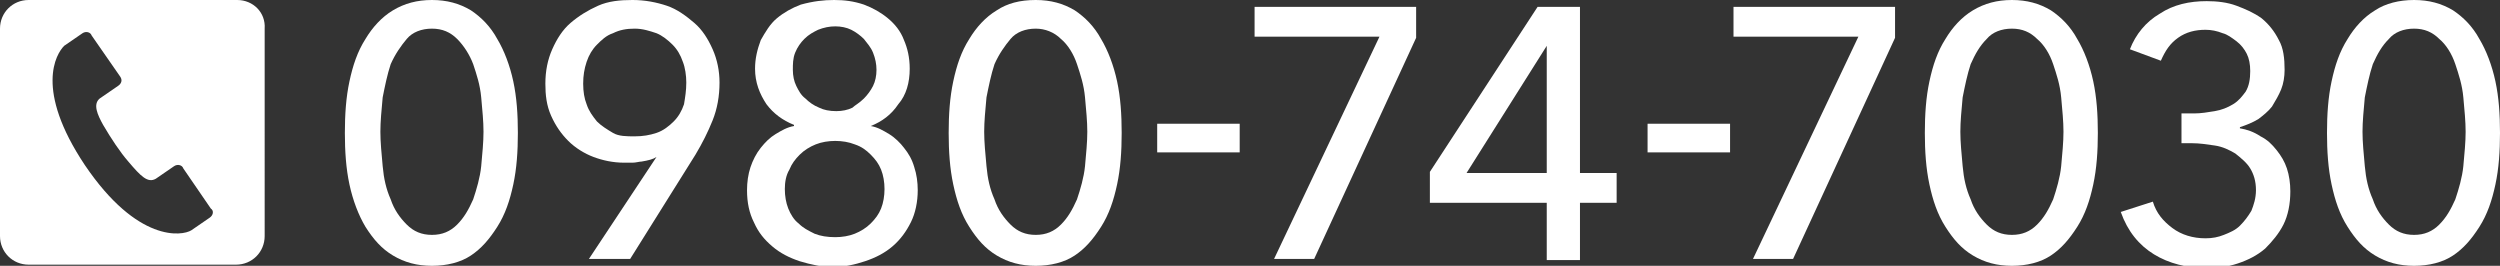 <?xml version="1.0" encoding="utf-8"?>
<!-- Generator: Adobe Illustrator 26.3.1, SVG Export Plug-In . SVG Version: 6.00 Build 0)  -->
<svg version="1.1" id="レイヤー_1" xmlns="http://www.w3.org/2000/svg" xmlns:xlink="http://www.w3.org/1999/xlink" x="0px"
	 y="0px" viewBox="0 0 218.2 23.2" style="enable-background:new 0 0 218.2 23.2;" xml:space="preserve">
<rect x="0" y="0" width="218.2" height="23.2" fill="#333333" stroke="none"/>
<style type="text/css">
	.st0{fill:#FFFFFF;}
</style>
<path class="st0" d="M37.7,0c1.3,0,2.4,0.3,3.4,0.9c0.9,0.6,1.7,1.4,2.3,2.5c0.6,1,1.1,2.3,1.4,3.7c0.3,1.4,0.4,2.9,0.4,4.5
	c0,1.6-0.1,3.1-0.4,4.5c-0.3,1.4-0.7,2.6-1.4,3.7s-1.4,1.9-2.3,2.5c-0.9,0.6-2.1,0.9-3.4,0.9c-1.3,0-2.4-0.3-3.4-0.9
	c-1-0.6-1.7-1.4-2.4-2.5c-0.6-1-1.1-2.3-1.4-3.7c-0.3-1.4-0.4-2.9-0.4-4.5c0-1.6,0.1-3.1,0.4-4.5c0.3-1.4,0.7-2.6,1.4-3.7
	c0.6-1,1.4-1.9,2.4-2.5C35.3,0.3,36.4,0,37.7,0z M37.7,2.5c-0.9,0-1.7,0.3-2.2,0.9s-1,1.3-1.4,2.2c-0.3,0.9-0.5,1.9-0.7,2.9
	c-0.1,1.1-0.2,2.1-0.2,3s0.1,1.9,0.2,3c0.1,1.1,0.3,2,0.7,2.9c0.3,0.9,0.8,1.6,1.4,2.2s1.3,0.9,2.2,0.9c0.9,0,1.6-0.3,2.2-0.9
	s1-1.3,1.4-2.2c0.3-0.9,0.6-1.9,0.7-2.9c0.1-1.1,0.2-2.1,0.2-3s-0.1-1.9-0.2-3c-0.1-1.1-0.4-2-0.7-2.9C41,4.8,40.5,4,39.9,3.4
	S38.6,2.5,37.7,2.5z"/>
<path class="st0" d="M57.3,13.7L57.3,13.7C57,13.9,56.6,14,56,14.1c-0.2,0-0.5,0.1-0.8,0.1c-0.3,0-0.5,0-0.7,0c-1,0-1.9-0.2-2.7-0.5
	s-1.6-0.8-2.2-1.4c-0.6-0.6-1.1-1.3-1.5-2.2c-0.4-0.9-0.5-1.8-0.5-2.8c0-1.1,0.2-2.1,0.6-3c0.4-0.9,0.9-1.7,1.6-2.3
	c0.7-0.6,1.5-1.1,2.4-1.5c0.9-0.4,1.9-0.5,3-0.5s2.1,0.2,3,0.5s1.7,0.9,2.4,1.5c0.7,0.6,1.2,1.4,1.6,2.3c0.4,0.9,0.6,1.9,0.6,2.9
	c0,1.2-0.2,2.3-0.6,3.3s-0.9,2-1.5,3L55,22.6h-3.6L57.3,13.7z M59.9,7.2c0-0.6-0.1-1.3-0.3-1.8c-0.2-0.6-0.5-1.1-0.9-1.5
	c-0.4-0.4-0.9-0.8-1.4-1c-0.6-0.2-1.2-0.4-1.9-0.4c-0.7,0-1.3,0.1-1.9,0.4c-0.6,0.2-1,0.6-1.4,1c-0.4,0.4-0.7,0.9-0.9,1.5
	c-0.2,0.6-0.3,1.2-0.3,1.9c0,0.7,0.1,1.3,0.3,1.8c0.2,0.6,0.5,1,0.9,1.5c0.4,0.4,0.9,0.7,1.4,1s1.2,0.3,1.9,0.3
	c0.7,0,1.3-0.1,1.9-0.3c0.6-0.2,1.1-0.6,1.5-1c0.4-0.4,0.7-0.9,0.9-1.5C59.8,8.5,59.9,7.9,59.9,7.2z"/>
<path class="st0" d="M76,11c0.6,0.1,1.1,0.4,1.6,0.7c0.5,0.3,1,0.8,1.3,1.2c0.4,0.5,0.7,1,0.9,1.7c0.2,0.6,0.3,1.3,0.3,2
	c0,1-0.2,2-0.6,2.8c-0.4,0.8-0.9,1.5-1.6,2.1c-0.7,0.6-1.5,1-2.4,1.3c-0.9,0.3-1.8,0.5-2.8,0.5c-1,0-1.9-0.2-2.9-0.5
	c-0.9-0.3-1.7-0.7-2.4-1.3s-1.2-1.2-1.6-2.1c-0.4-0.8-0.6-1.7-0.6-2.8c0-0.7,0.1-1.4,0.3-2c0.2-0.6,0.5-1.2,0.9-1.7
	c0.4-0.5,0.8-0.9,1.3-1.2c0.5-0.3,1-0.6,1.6-0.7v-0.1c-1-0.4-1.8-1-2.4-1.8c-0.6-0.9-1-1.9-1-3.1c0-0.9,0.2-1.7,0.5-2.5
	c0.4-0.7,0.8-1.4,1.4-1.9c0.6-0.5,1.3-0.9,2.1-1.2C71,0.1,71.9,0,72.8,0c0.9,0,1.7,0.1,2.6,0.4c0.8,0.3,1.5,0.7,2.1,1.2
	c0.6,0.5,1.1,1.1,1.4,1.9C79.2,4.2,79.4,5,79.4,6c0,1.2-0.3,2.3-1,3.1C77.8,10,77,10.6,76,11L76,11z M68.5,16.5
	c0,0.6,0.1,1.2,0.3,1.7c0.2,0.5,0.5,1,0.9,1.3c0.4,0.4,0.8,0.6,1.4,0.9c0.5,0.2,1.1,0.3,1.8,0.3c0.6,0,1.2-0.1,1.7-0.3
	c0.5-0.2,1-0.5,1.4-0.9c0.4-0.4,0.7-0.8,0.9-1.3c0.2-0.5,0.3-1.1,0.3-1.7c0-0.6-0.1-1.2-0.3-1.7c-0.2-0.5-0.5-0.9-0.9-1.3
	s-0.8-0.7-1.4-0.9c-0.5-0.2-1.1-0.3-1.7-0.3c-0.6,0-1.2,0.1-1.7,0.3c-0.5,0.2-1,0.5-1.4,0.9s-0.7,0.8-0.9,1.3
	C68.6,15.3,68.5,15.9,68.5,16.5z M69.2,6.1c0,0.5,0.1,1,0.3,1.4c0.2,0.4,0.4,0.8,0.8,1.1c0.3,0.3,0.7,0.6,1.2,0.8
	c0.4,0.2,0.9,0.3,1.5,0.3c0.5,0,1-0.1,1.4-0.3C74.6,9.2,75,9,75.4,8.6c0.3-0.3,0.6-0.7,0.8-1.1c0.2-0.4,0.3-0.9,0.3-1.4
	c0-0.5-0.1-1-0.3-1.5s-0.5-0.8-0.8-1.2c-0.3-0.3-0.7-0.6-1.1-0.8c-0.4-0.2-0.9-0.3-1.4-0.3c-0.5,0-1,0.1-1.5,0.3
	c-0.4,0.2-0.8,0.4-1.2,0.8c-0.3,0.3-0.6,0.7-0.8,1.2S69.2,5.6,69.2,6.1z"/>
<path class="st0" d="M90.4,0c1.3,0,2.4,0.3,3.4,0.9c0.9,0.6,1.7,1.4,2.3,2.5c0.6,1,1.1,2.3,1.4,3.7c0.3,1.4,0.4,2.9,0.4,4.5
	c0,1.6-0.1,3.1-0.4,4.5c-0.3,1.4-0.7,2.6-1.4,3.7s-1.4,1.9-2.3,2.5c-0.9,0.6-2.1,0.9-3.4,0.9c-1.3,0-2.4-0.3-3.4-0.9
	c-1-0.6-1.7-1.4-2.4-2.5s-1.1-2.3-1.4-3.7c-0.3-1.4-0.4-2.9-0.4-4.5c0-1.6,0.1-3.1,0.4-4.5c0.3-1.4,0.7-2.6,1.4-3.7
	c0.6-1,1.4-1.9,2.4-2.5C87.9,0.3,89,0,90.4,0z M90.4,2.5c-0.9,0-1.7,0.3-2.2,0.9s-1,1.3-1.4,2.2c-0.3,0.9-0.5,1.9-0.7,2.9
	c-0.1,1.1-0.2,2.1-0.2,3s0.1,1.9,0.2,3c0.1,1.1,0.3,2,0.7,2.9c0.3,0.9,0.8,1.6,1.4,2.2s1.3,0.9,2.2,0.9c0.9,0,1.6-0.3,2.2-0.9
	c0.6-0.6,1-1.3,1.4-2.2c0.3-0.9,0.6-1.9,0.7-2.9c0.1-1.1,0.2-2.1,0.2-3s-0.1-1.9-0.2-3c-0.1-1.1-0.4-2-0.7-2.9
	c-0.3-0.9-0.8-1.7-1.4-2.2C92,2.8,91.2,2.5,90.4,2.5z"/>
<path class="st0" d="M108.2,13.3H101v-2.5h7.2V13.3z"/>
<path class="st0" d="M123.6,3.3l-8.9,19.3h-3.5l9.2-19.4h-10.9V0.6h14.1V3.3z"/>
<path class="st0" d="M137.9,15.1h3.2v2.6h-3.2v5H135v-5h-10.2v-2.7l9.4-14.4h3.7V15.1z M135,4L135,4l-7,11.1h7V4z"/>
<path class="st0" d="M151,13.3h-7.2v-2.5h7.2V13.3z"/>
<path class="st0" d="M165.4,3.3l-8.9,19.3h-3.5l9.2-19.4h-10.9V0.6h14.1V3.3z"/>
<path class="st0" d="M175.6,0c1.3,0,2.4,0.3,3.4,0.9c0.9,0.6,1.7,1.4,2.3,2.5c0.6,1,1.1,2.3,1.4,3.7c0.3,1.4,0.4,2.9,0.4,4.5
	c0,1.6-0.1,3.1-0.4,4.5c-0.3,1.4-0.7,2.6-1.4,3.7s-1.4,1.9-2.3,2.5c-0.9,0.6-2.1,0.9-3.4,0.9c-1.3,0-2.4-0.3-3.4-0.9
	c-1-0.6-1.7-1.4-2.4-2.5s-1.1-2.3-1.4-3.7c-0.3-1.4-0.4-2.9-0.4-4.5c0-1.6,0.1-3.1,0.4-4.5c0.3-1.4,0.7-2.6,1.4-3.7
	c0.6-1,1.4-1.9,2.4-2.5C173.2,0.3,174.3,0,175.6,0z M175.6,2.5c-0.9,0-1.7,0.3-2.2,0.9c-0.6,0.6-1,1.3-1.4,2.2
	c-0.3,0.9-0.5,1.9-0.7,2.9c-0.1,1.1-0.2,2.1-0.2,3s0.1,1.9,0.2,3c0.1,1.1,0.3,2,0.7,2.9c0.3,0.9,0.8,1.6,1.4,2.2
	c0.6,0.6,1.3,0.9,2.2,0.9c0.9,0,1.6-0.3,2.2-0.9c0.6-0.6,1-1.3,1.4-2.2c0.3-0.9,0.6-1.9,0.7-2.9c0.1-1.1,0.2-2.1,0.2-3
	s-0.1-1.9-0.2-3c-0.1-1.1-0.4-2-0.7-2.9c-0.3-0.9-0.8-1.7-1.4-2.2C177.2,2.8,176.5,2.5,175.6,2.5z"/>
<path class="st0" d="M190.5,9.9h1c0.6,0,1.2-0.1,1.8-0.2c0.6-0.1,1.1-0.3,1.6-0.6c0.5-0.3,0.8-0.7,1.1-1.1c0.3-0.5,0.4-1.1,0.4-1.8
	c0-0.6-0.1-1.1-0.3-1.5c-0.2-0.4-0.5-0.8-0.9-1.1c-0.4-0.3-0.8-0.6-1.2-0.7c-0.5-0.2-1-0.3-1.5-0.3c-0.9,0-1.7,0.2-2.4,0.7
	c-0.7,0.5-1.1,1.1-1.5,2l-2.7-1c0.5-1.3,1.4-2.4,2.6-3.1c1.2-0.8,2.6-1.1,4.1-1.1c0.9,0,1.8,0.1,2.6,0.4s1.5,0.6,2.2,1.1
	c0.6,0.5,1.1,1.1,1.5,1.9c0.4,0.7,0.5,1.6,0.5,2.6c0,0.6-0.1,1.2-0.3,1.7c-0.2,0.5-0.5,1-0.8,1.5c-0.3,0.4-0.8,0.8-1.2,1.1
	c-0.5,0.3-1,0.5-1.6,0.7v0.1c0.6,0.1,1.2,0.3,1.8,0.7c0.6,0.3,1,0.7,1.4,1.2c0.4,0.5,0.7,1,0.9,1.6c0.2,0.6,0.3,1.3,0.3,2
	c0,1.1-0.2,2.1-0.6,2.9s-1,1.5-1.6,2.1c-0.7,0.6-1.5,1-2.4,1.3c-0.9,0.3-1.8,0.4-2.7,0.4c-1.7,0-3.3-0.4-4.6-1.2
	c-1.3-0.8-2.3-2-2.9-3.7l2.8-0.9c0.3,1,0.9,1.7,1.7,2.3c0.8,0.6,1.8,0.9,2.9,0.9c0.6,0,1.1-0.1,1.6-0.3c0.5-0.2,1-0.4,1.4-0.8
	c0.4-0.4,0.7-0.8,1-1.3c0.2-0.5,0.4-1.1,0.4-1.8c0-0.8-0.2-1.4-0.5-1.9c-0.3-0.5-0.8-0.9-1.3-1.3c-0.5-0.3-1.1-0.6-1.8-0.7
	c-0.7-0.1-1.3-0.2-2-0.2h-0.9V9.9z"/>
<path class="st0" d="M210.7,0c1.3,0,2.4,0.3,3.4,0.9c0.9,0.6,1.7,1.4,2.3,2.5c0.6,1,1.1,2.3,1.4,3.7c0.3,1.4,0.4,2.9,0.4,4.5
	c0,1.6-0.1,3.1-0.4,4.5c-0.3,1.4-0.7,2.6-1.4,3.7s-1.4,1.9-2.3,2.5c-0.9,0.6-2.1,0.9-3.4,0.9c-1.3,0-2.4-0.3-3.4-0.9
	c-1-0.6-1.7-1.4-2.4-2.5s-1.1-2.3-1.4-3.7c-0.3-1.4-0.4-2.9-0.4-4.5c0-1.6,0.1-3.1,0.4-4.5c0.3-1.4,0.7-2.6,1.4-3.7
	c0.6-1,1.4-1.9,2.4-2.5C208.2,0.3,209.4,0,210.7,0z M210.7,2.5c-0.9,0-1.7,0.3-2.2,0.9c-0.6,0.6-1,1.3-1.4,2.2
	c-0.3,0.9-0.5,1.9-0.7,2.9c-0.1,1.1-0.2,2.1-0.2,3s0.1,1.9,0.2,3c0.1,1.1,0.3,2,0.7,2.9c0.3,0.9,0.8,1.6,1.4,2.2
	c0.6,0.6,1.3,0.9,2.2,0.9c0.9,0,1.6-0.3,2.2-0.9c0.6-0.6,1-1.3,1.4-2.2c0.3-0.9,0.6-1.9,0.7-2.9c0.1-1.1,0.2-2.1,0.2-3
	s-0.1-1.9-0.2-3c-0.1-1.1-0.4-2-0.7-2.9c-0.3-0.9-0.8-1.7-1.4-2.2C212.3,2.8,211.6,2.5,210.7,2.5z"/>
<path class="st0" d="M20.7,0H2.5C1.1,0,0,1.1,0,2.5v18.1c0,1.4,1.1,2.5,2.5,2.5h18.1c1.4,0,2.5-1.1,2.5-2.5V2.5
	C23.2,1.1,22.1,0,20.7,0z M18.3,19L18.3,19c0,0-1.6,1.1-1.6,1.1c-0.8,0.5-4.7,1.1-9.3-5.7C3,7.8,4.9,4.7,5.6,4l1.6-1.1
	c0.3-0.2,0.7-0.1,0.8,0.2c0,0,2.5,3.6,2.5,3.6l0,0c0.2,0.3,0.1,0.6-0.2,0.8l0,0c0,0-1.6,1.1-1.6,1.1C8.1,9.1,8.5,10,9,10.9
	c0.7,1.2,1.5,2.4,2.2,3.2c1.1,1.3,1.7,1.9,2.4,1.5l1.6-1.1c0.3-0.2,0.7-0.1,0.8,0.2c0,0,2.4,3.5,2.4,3.5l0,0
	C18.7,18.4,18.6,18.8,18.3,19z"/>
</svg>

